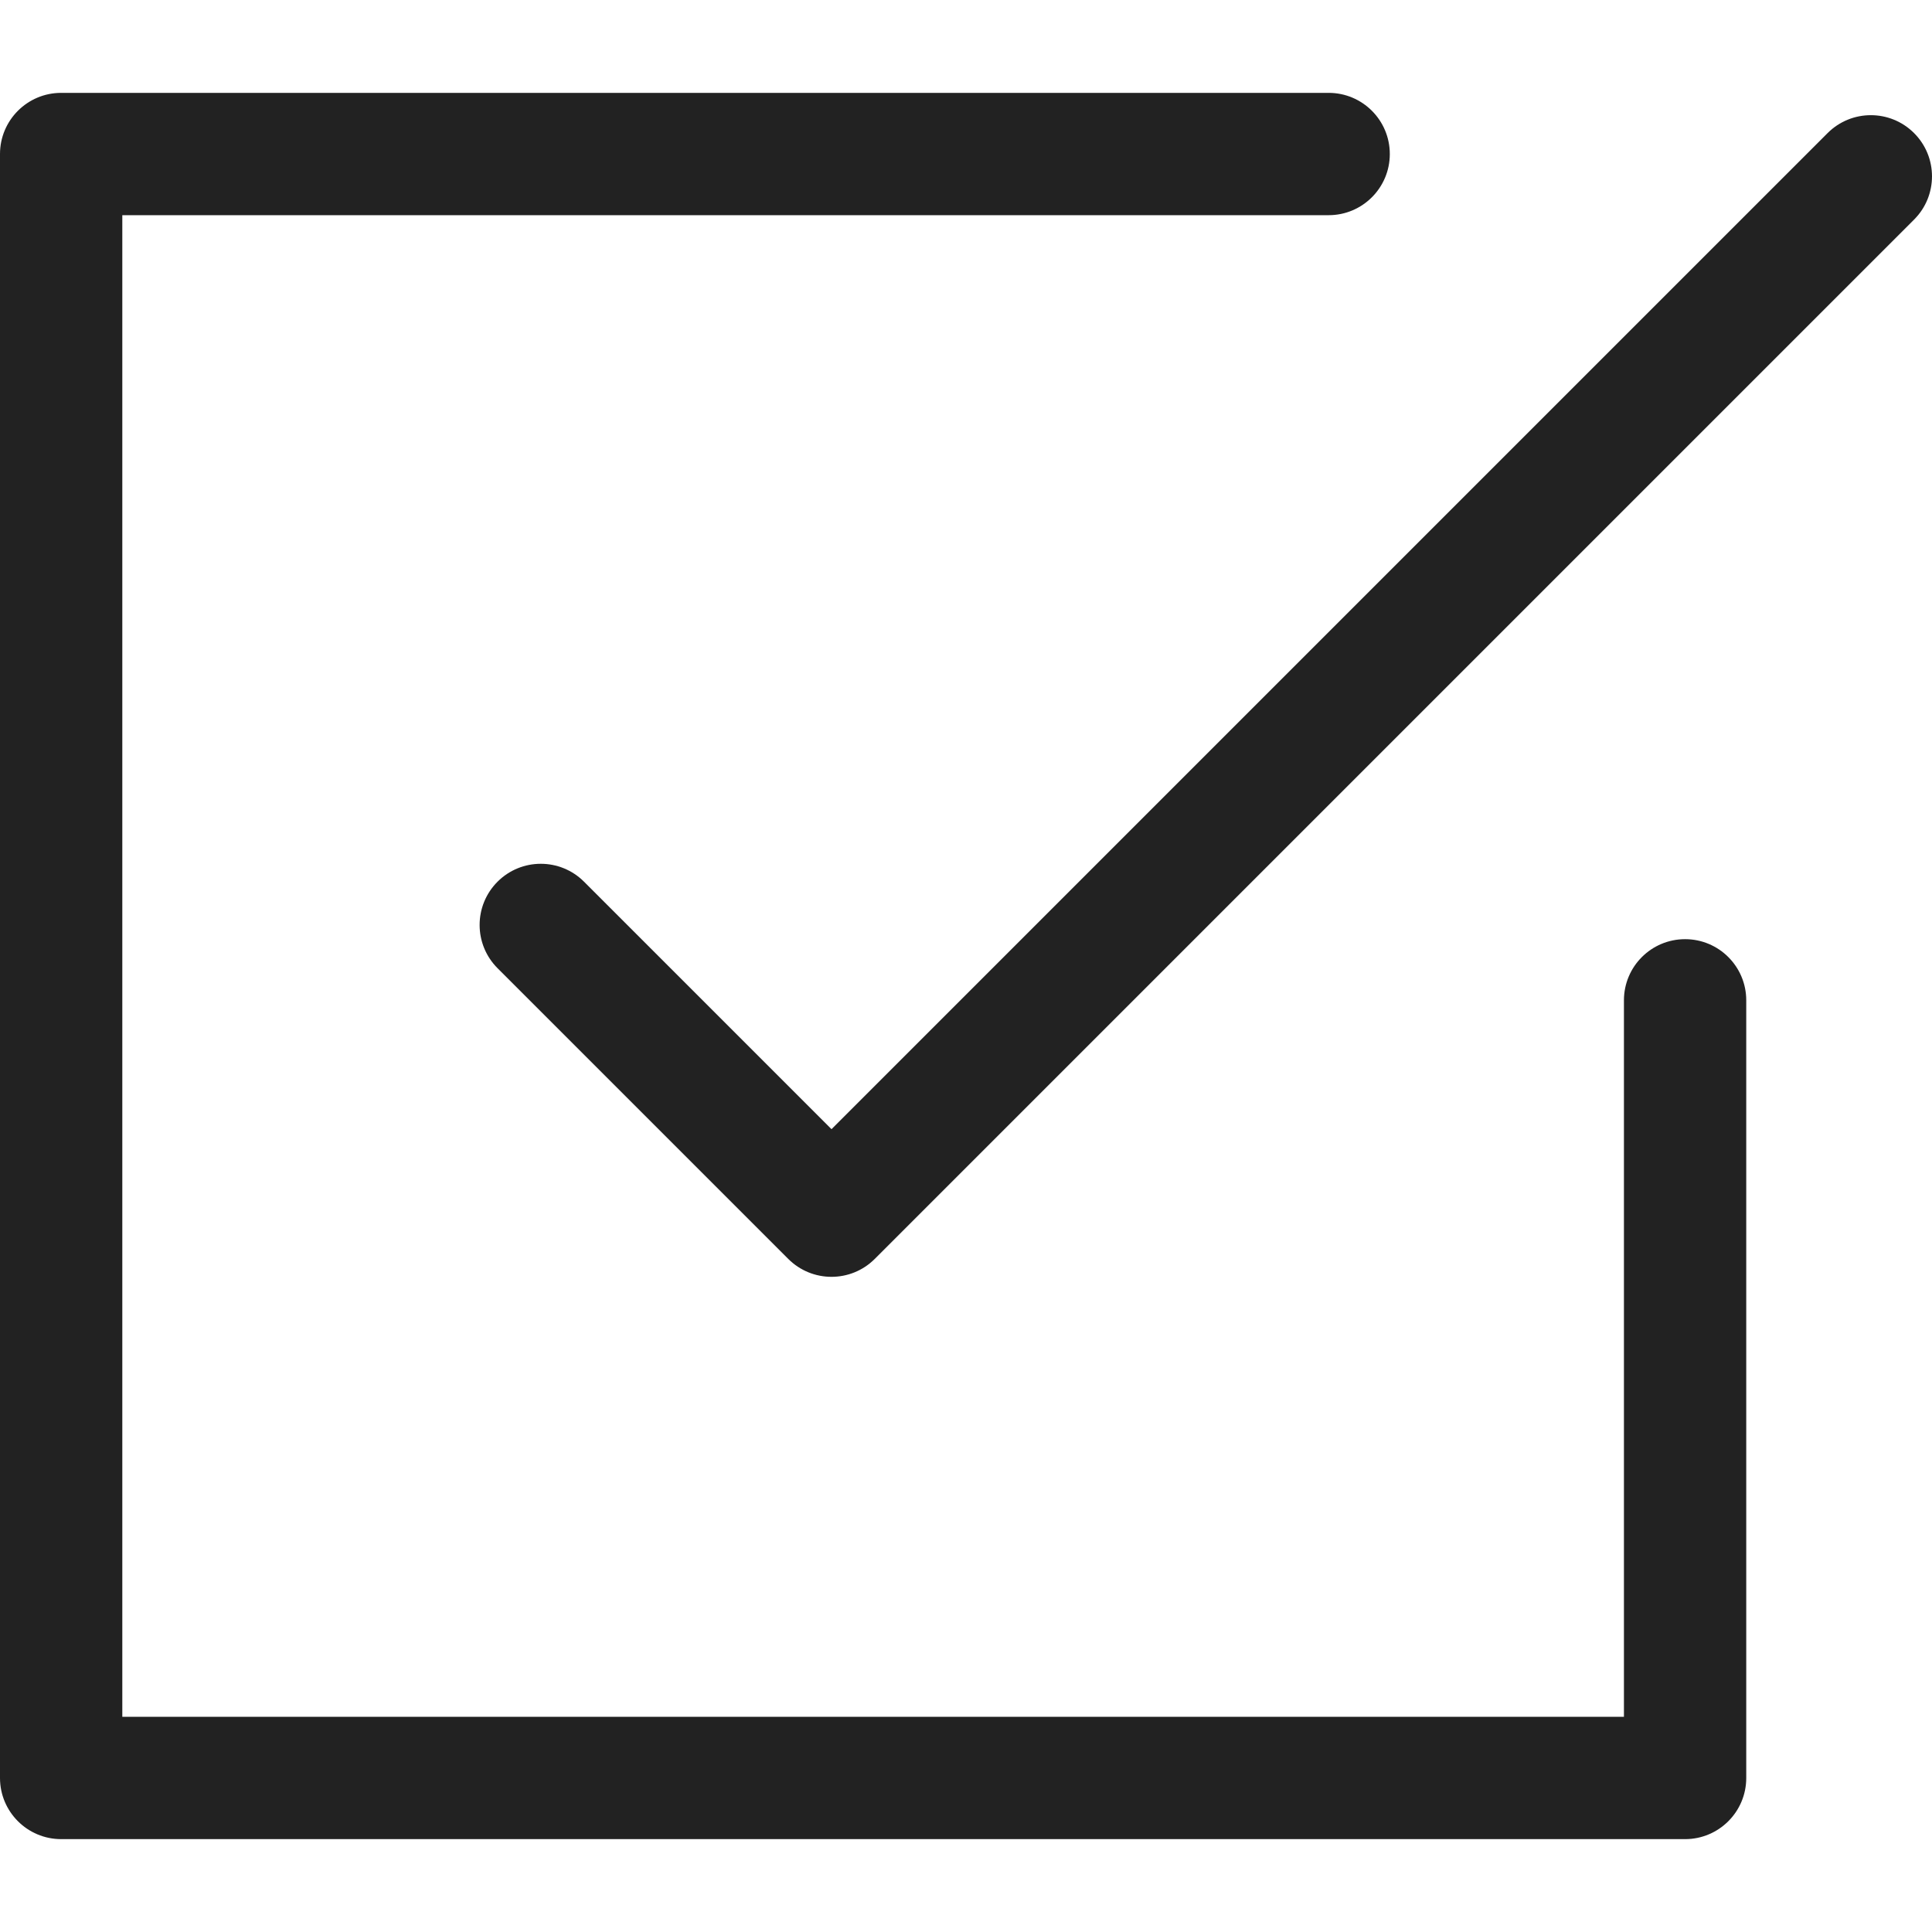 <?xml version="1.0" encoding="iso-8859-1"?>
<!-- Generator: Adobe Illustrator 16.0.0, SVG Export Plug-In . SVG Version: 6.00 Build 0)  -->
<!DOCTYPE svg PUBLIC "-//W3C//DTD SVG 1.1//EN" "http://www.w3.org/Graphics/SVG/1.1/DTD/svg11.dtd">
<svg version="1.1" id="Capa_1" xmlns="http://www.w3.org/2000/svg" xmlns:xlink="http://www.w3.org/1999/xlink" x="0px"
     y="0px"
     width="394.893px" height="394.893px" viewBox="0 0 394.893 394.893"
     style="enable-background:new 0 0 394.893 394.893;"
     xml:space="preserve">
<g>
	<g>
		<path d="M344.426,191.963c-6.904,0-12.5,5.597-12.5,12.5V350.91H25V43.982h246.57c6.904,0,12.5-5.597,12.5-12.5
			c0-6.903-5.596-12.5-12.5-12.5H12.5c-6.903,0-12.5,5.597-12.5,12.5V363.41c0,6.903,5.597,12.5,12.5,12.5h331.926
			c6.902,0,12.5-5.597,12.5-12.5V204.463C356.926,197.56,351.33,191.963,344.426,191.963z" fill="#222222"/>
        <path d="M391.23,27.204c-4.881-4.881-12.795-4.881-17.678,0L169.957,230.801l-50.584-50.584c-4.882-4.881-12.796-4.881-17.678,0
			c-4.881,4.882-4.881,12.796,0,17.678l59.423,59.423c2.441,2.44,5.64,3.661,8.839,3.661c3.199,0,6.398-1.221,8.839-3.661
			L391.23,44.882C396.113,40,396.113,32.086,391.23,27.204z" fill="#222222"/>
	</g>
</g>
</svg>
